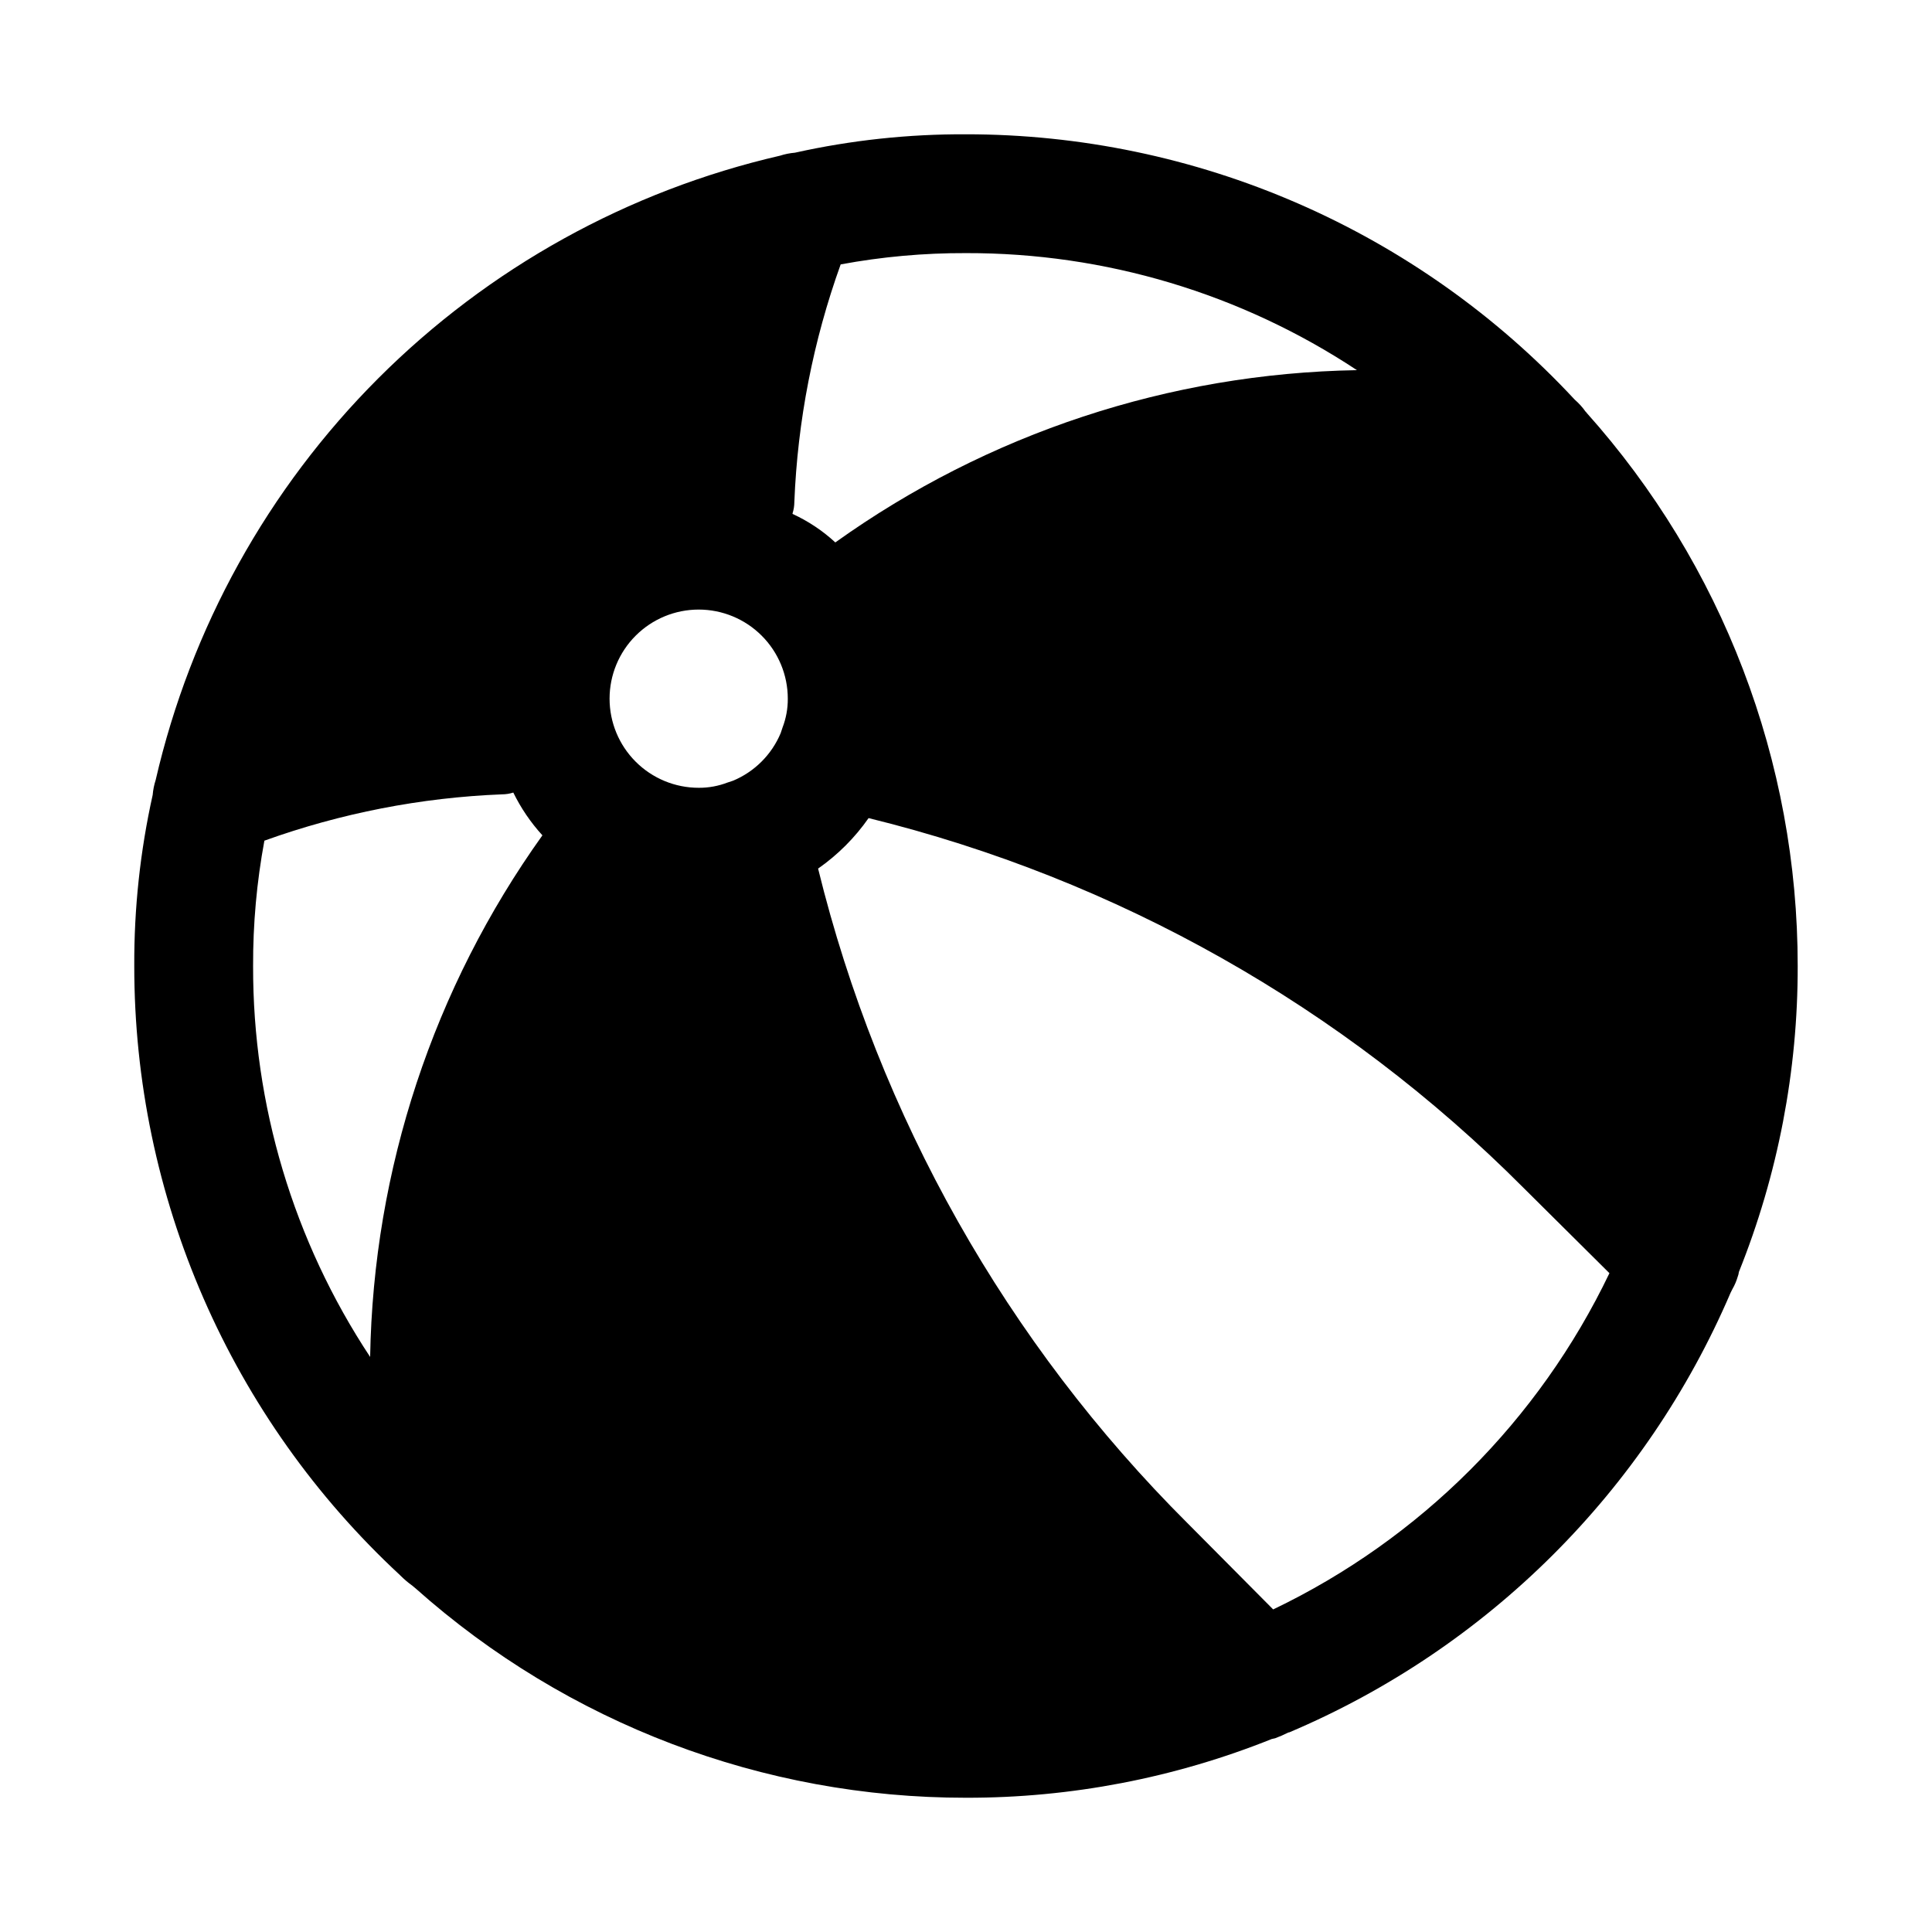 <?xml version="1.0" encoding="UTF-8"?>
<!-- Uploaded to: SVG Repo, www.svgrepo.com, Generator: SVG Repo Mixer Tools -->
<svg fill="#000000" width="800px" height="800px" version="1.1" viewBox="144 144 512 512" xmlns="http://www.w3.org/2000/svg">
 <path d="m564.37 253.27c0-0.09-0.07-0.16-0.16-0.16-0.812-1.16-1.766-2.215-2.832-3.148l-0.156-0.156c-20.605-22.156-45.555-39.828-73.293-51.91s-57.672-18.316-87.926-18.309c-15.25-0.07-30.461 1.566-45.344 4.879-1.34 0.113-2.66 0.375-3.938 0.789-40.316 9.297-77.211 29.742-106.47 59s-49.703 66.152-59 106.47c-0.414 1.277-0.676 2.598-0.789 3.938-3.312 14.883-4.949 30.094-4.879 45.344-0.016 30.293 6.231 60.266 18.34 88.035 12.109 27.77 29.824 52.738 52.035 73.34l0.156 0.156c0.977 0.977 2.031 1.871 3.152 2.676 0.316 0.316 0.629 0.473 0.945 0.789h-0.004c40.148 35.738 92.039 55.465 145.79 55.418 27.773 0.051 55.301-5.242 81.082-15.586 0.316 0 0.473-0.156 0.789-0.156h-0.004c1.234-0.457 2.445-0.984 3.621-1.574h0.156c52.574-22.273 94.496-64.023 116.98-116.51l0.473-0.945c0.602-1.039 1.078-2.148 1.418-3.305 0.16-0.402 0.266-0.828 0.312-1.258 10.344-25.781 15.637-53.309 15.586-81.082 0.031-54.148-19.93-106.4-56.047-146.73zm-322.28 250.33c-20.316-30.723-31.105-66.762-31.016-103.59-0.043-11.145 0.961-22.266 2.992-33.223 20.242-7.281 41.48-11.422 62.977-12.277 1.016-0.004 2.023-0.164 2.988-0.473 2.016 4.125 4.617 7.945 7.715 11.336-28.883 40.379-44.809 88.59-45.656 138.23zm109.27-166.73-0.473 1.418c-2.383 5.688-6.91 10.215-12.598 12.598l-1.418 0.473v-0.004c-2.457 0.953-5.074 1.438-7.715 1.418-6.262 0-12.27-2.488-16.695-6.918-4.43-4.426-6.918-10.434-6.918-16.699 0-6.262 2.488-12.27 6.918-16.695 4.426-4.43 10.434-6.918 16.695-6.918 6.266 0 12.273 2.488 16.699 6.918 4.43 4.426 6.918 10.434 6.918 16.695 0.02 2.641-0.465 5.258-1.418 7.715zm2.676-56.836c0.309-0.965 0.469-1.973 0.473-2.988 0.855-21.496 4.996-42.734 12.277-62.977 10.957-2.031 22.078-3.035 33.223-2.992 36.832-0.09 72.871 10.699 103.59 31.016-49.641 0.848-97.852 16.773-138.23 45.656-3.356-3.102-7.184-5.652-11.336-7.555zm127.37 290.48-22.672-22.828h-0.004c-47.918-47.77-81.793-107.79-97.926-173.5 5.211-3.641 9.742-8.172 13.383-13.383 65.711 16.133 125.73 50.008 173.5 97.926l22.828 22.672h0.004c-18.684 38.992-50.121 70.43-89.113 89.113z"/>
</svg>